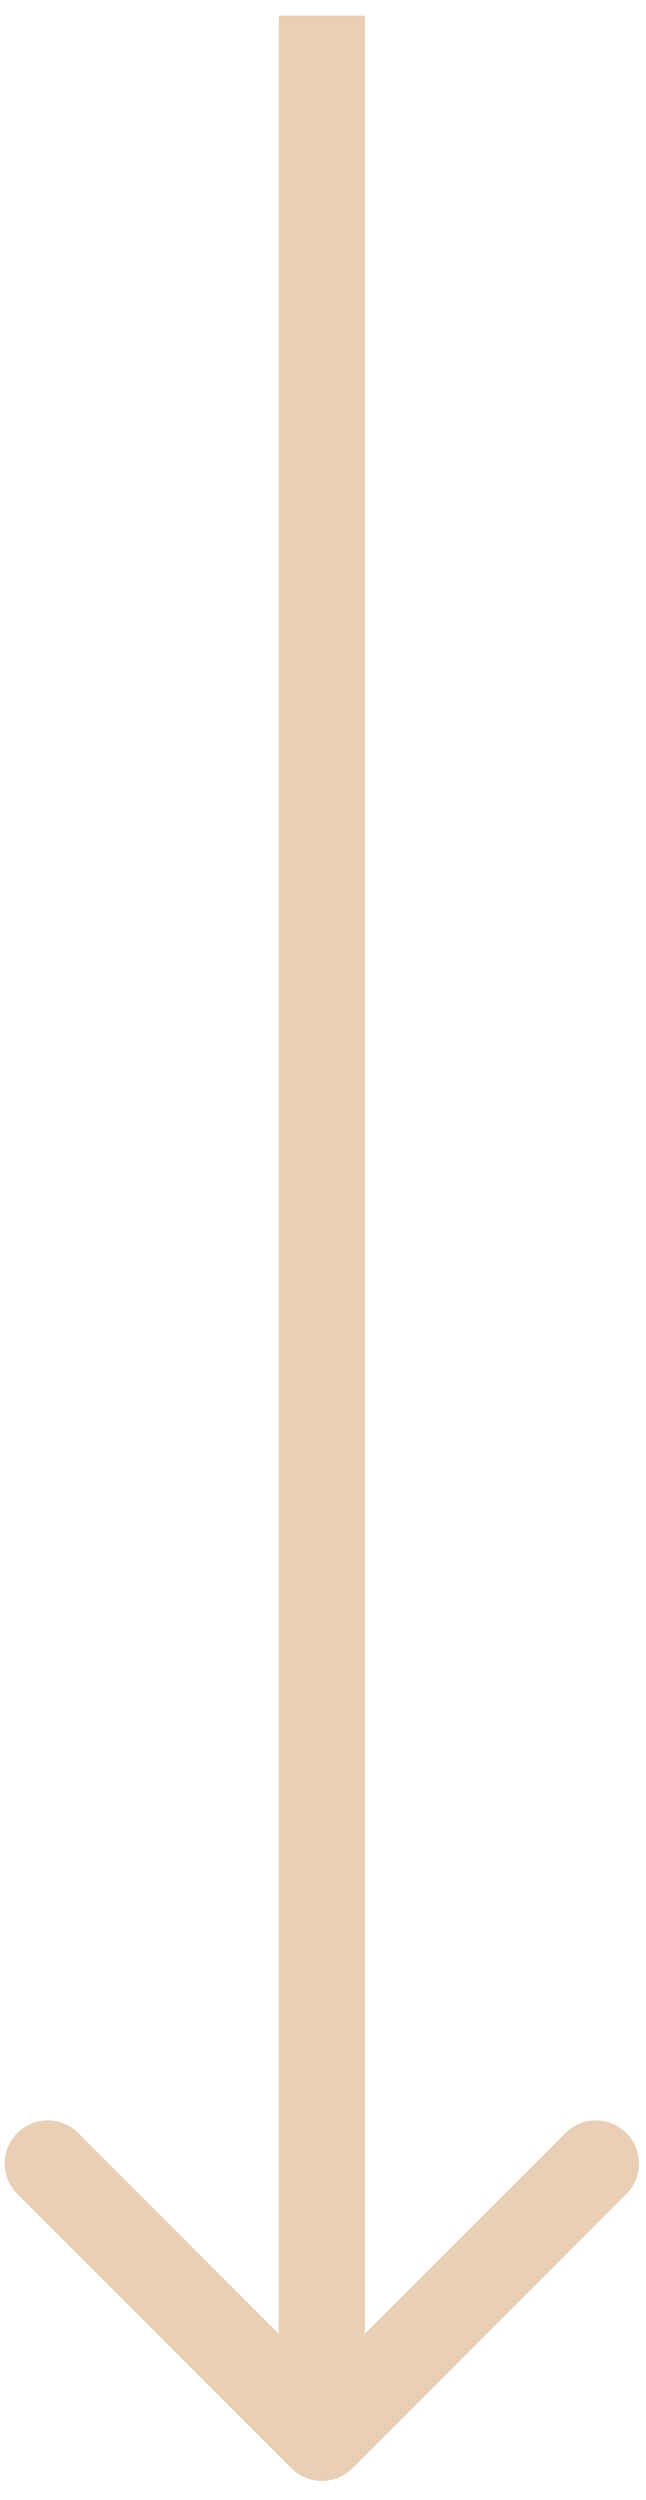 <svg width="30" height="116" viewBox="0 0 30 116" fill="none" xmlns="http://www.w3.org/2000/svg">
<path d="M13.532 114.533C14.313 115.314 15.58 115.314 16.361 114.533L29.089 101.805C29.87 101.024 29.87 99.757 29.089 98.976C28.308 98.195 27.041 98.195 26.26 98.976L14.947 110.29L3.633 98.976C2.852 98.195 1.585 98.195 0.804 98.976C0.023 99.757 0.023 101.024 0.804 101.805L13.532 114.533ZM12.947 0.726L12.947 113.118H16.947L16.947 0.726L12.947 0.726Z" fill="#E8CFB5"/>
</svg>

